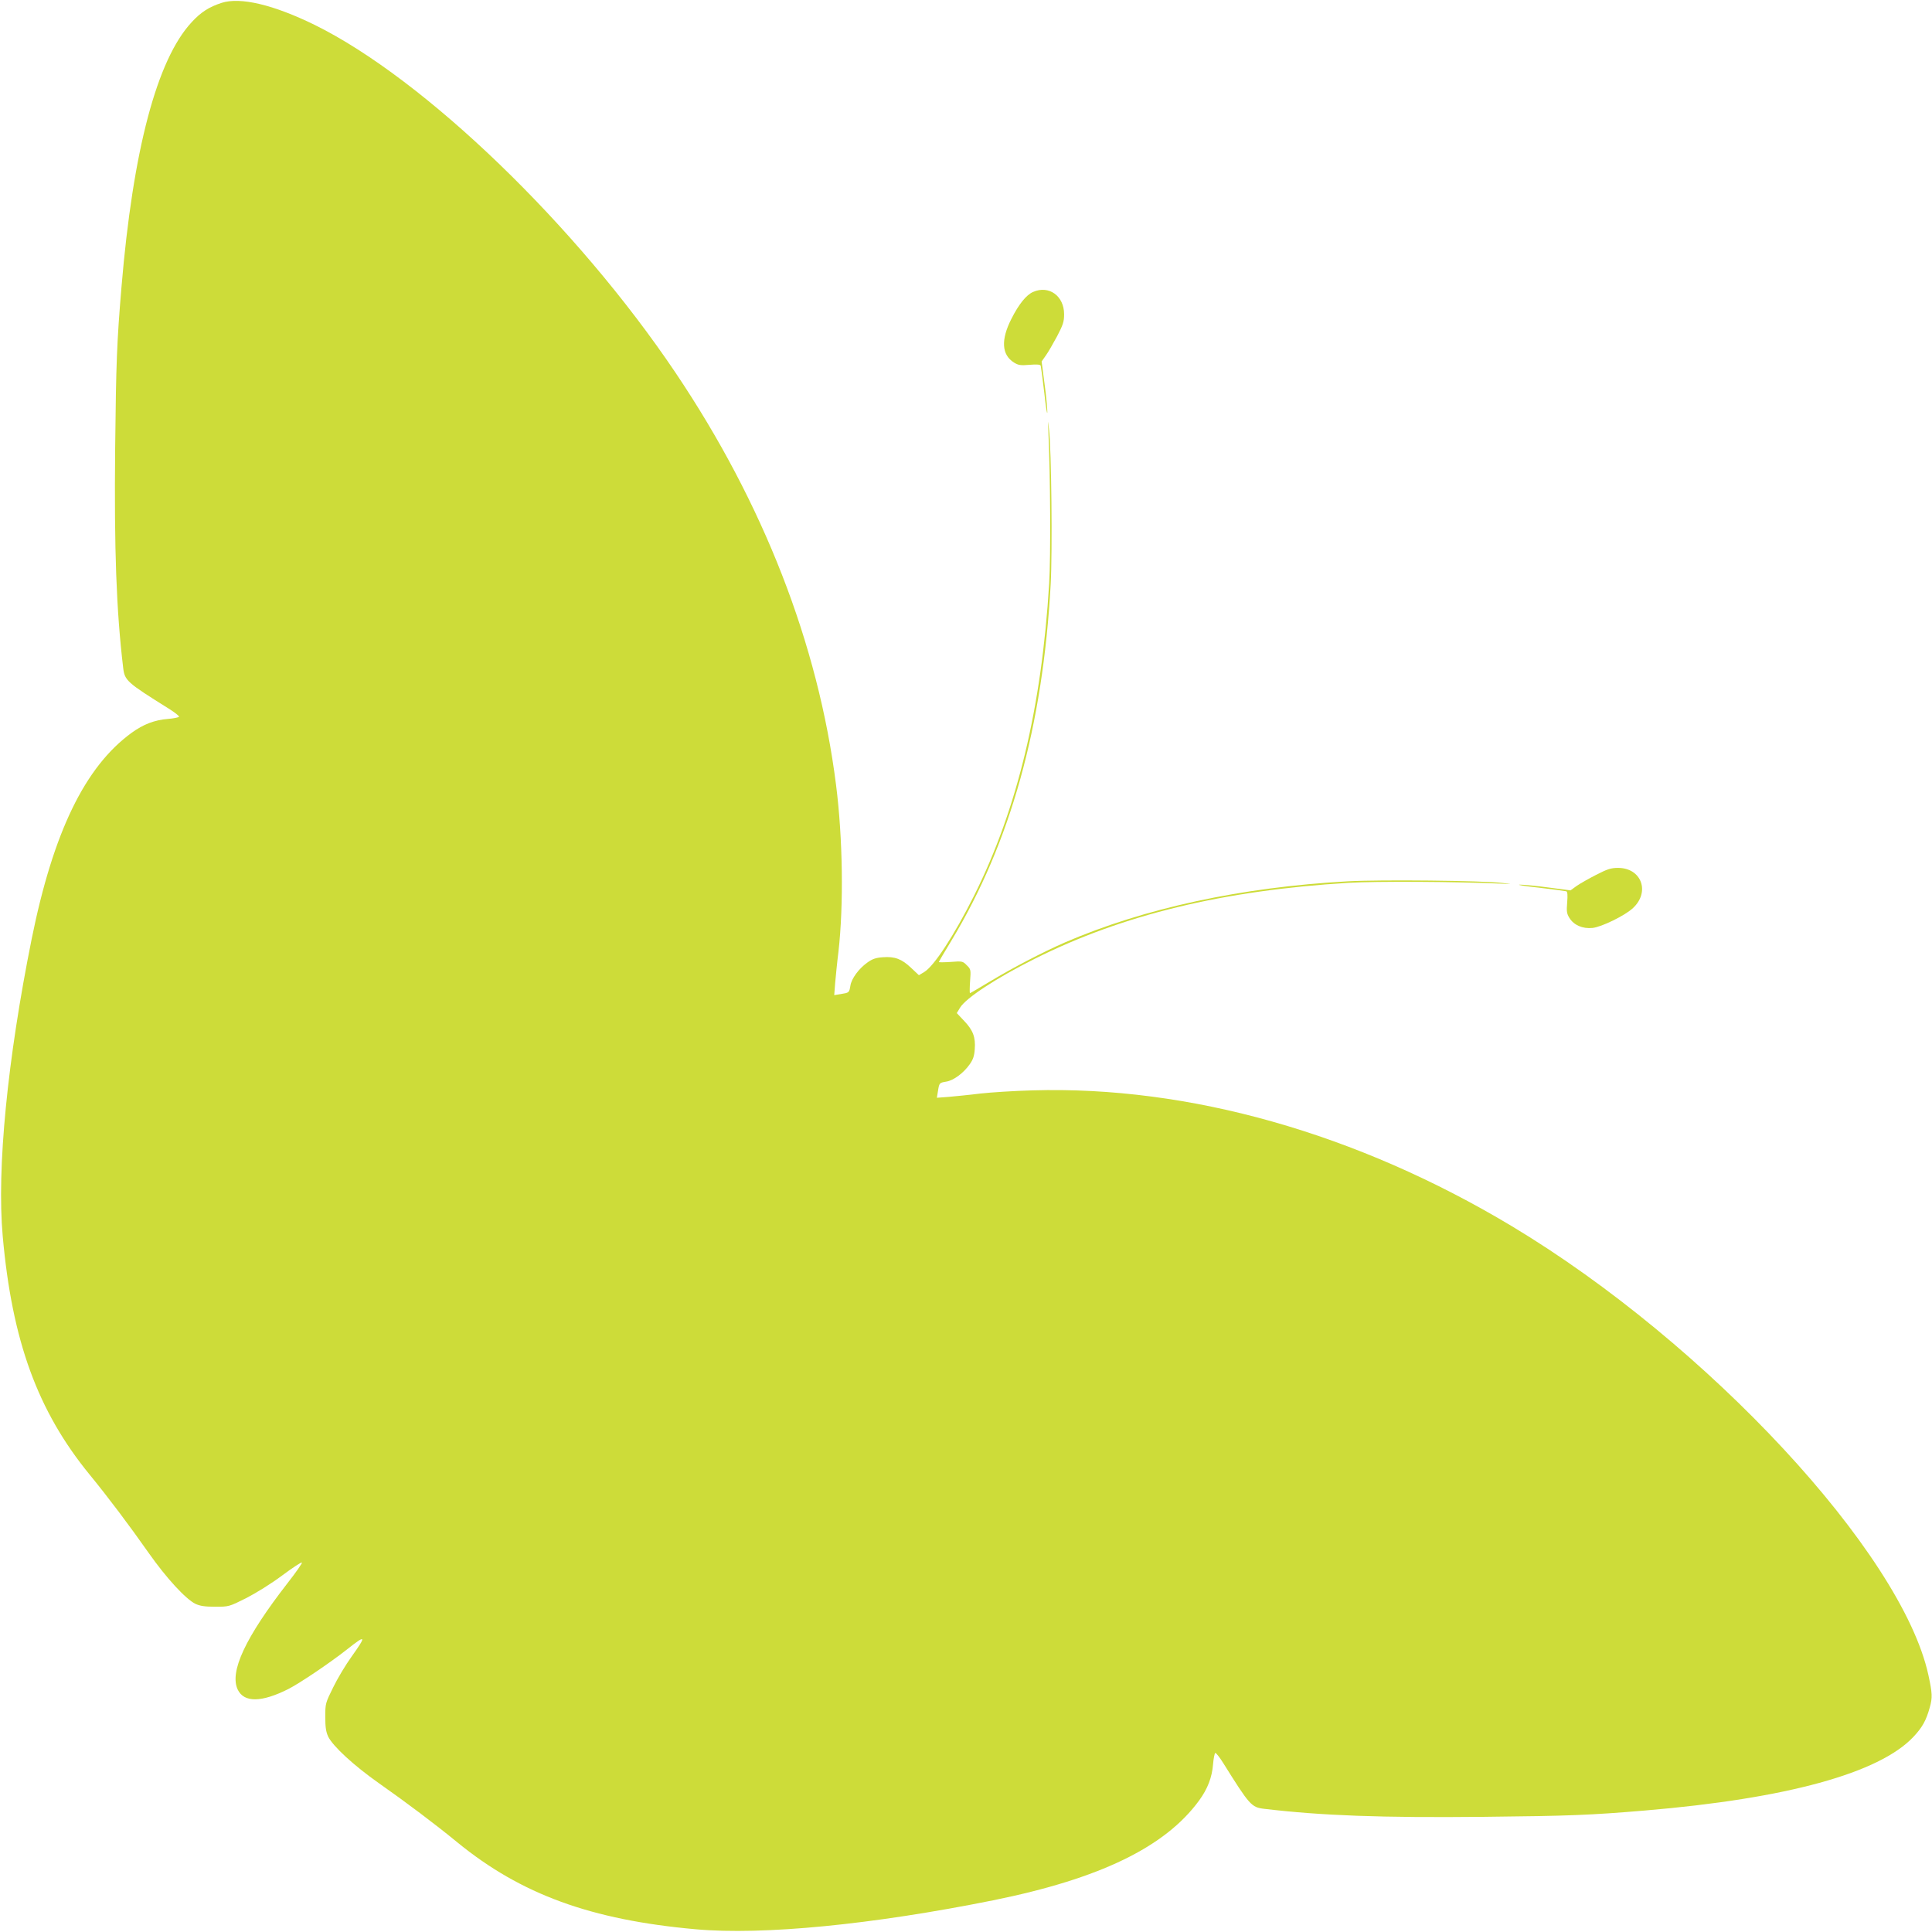 <?xml version="1.0" standalone="no"?>
<!DOCTYPE svg PUBLIC "-//W3C//DTD SVG 20010904//EN"
 "http://www.w3.org/TR/2001/REC-SVG-20010904/DTD/svg10.dtd">
<svg version="1.0" xmlns="http://www.w3.org/2000/svg"
 width="1280pt" height="1280pt" viewBox="0 0 1280 1280"
 preserveAspectRatio="xMidYMid meet">
<g transform="translate(0,1280) scale(0.1,-0.1)"
fill="#cddc39" stroke="none">
<path d="M1468 12781 c-83 -27 -138 -62 -199 -129 -229 -247 -388 -846 -464
-1752 -31 -368 -36 -504 -42 -1069 -7 -676 8 -1076 53 -1455 10 -85 24 -97
299 -269 42 -26 74 -51 71 -56 -3 -4 -36 -11 -73 -14 -89 -7 -164 -36 -241
-92 -309 -225 -519 -658 -662 -1365 -161 -800 -232 -1523 -192 -1970 62 -694
231 -1158 576 -1580 119 -145 263 -336 392 -520 117 -166 244 -304 309 -336
31 -14 61 -19 131 -19 90 0 91 0 205 57 66 34 166 96 237 149 67 50 126 89
132 87 5 -2 -38 -64 -96 -138 -278 -358 -385 -586 -329 -704 42 -87 157 -86
336 4 76 39 272 171 384 259 131 104 136 98 34 -45 -39 -54 -94 -146 -122
-204 -51 -103 -52 -107 -52 -195 0 -69 5 -99 19 -130 32 -65 170 -192 336
-309 184 -129 375 -273 520 -392 422 -345 886 -514 1580 -576 447 -40 1170 31
1970 192 707 143 1140 353 1365 662 56 77 85 152 92 241 3 37 10 70 14 73 5 3
30 -29 56 -71 172 -275 184 -289 269 -299 379 -45 779 -60 1455 -53 565 6 701
11 1069 42 937 79 1550 247 1777 488 58 62 84 107 108 194 19 66 17 96 -9 216
-177 809 -1466 2197 -2761 2974 -1025 615 -2139 930 -3175 899 -118 -3 -273
-13 -345 -21 -71 -9 -166 -18 -209 -22 l-79 -6 7 43 c9 56 9 56 55 64 48 7
115 57 155 114 23 32 31 56 34 101 6 79 -11 125 -70 187 l-49 52 21 35 c38 64
240 197 496 325 582 292 1249 453 2078 503 182 11 715 8 1001 -5 89 -4 89 -4
20 4 -131 16 -809 23 -1027 11 -704 -39 -1348 -178 -1873 -405 -146 -64 -341
-165 -497 -259 -70 -42 -129 -77 -132 -77 -2 0 -2 36 1 79 6 76 5 80 -22 106
-26 27 -30 28 -106 22 -43 -3 -79 -3 -79 -1 0 3 38 68 85 145 390 647 604
1416 656 2357 12 218 5 896 -11 1027 -8 69 -8 69 -4 -20 13 -286 16 -819 5
-1001 -50 -823 -212 -1497 -498 -2069 -133 -265 -265 -466 -330 -505 l-35 -21
-52 49 c-62 59 -108 76 -187 70 -45 -3 -69 -11 -101 -34 -57 -40 -107 -107
-114 -155 -8 -46 -8 -46 -64 -55 l-43 -7 6 79 c4 43 13 138 22 209 35 307 29
753 -16 1105 -118 933 -481 1865 -1063 2730 -655 974 -1663 1946 -2391 2305
-274 134 -492 186 -617 146z"/>
<path d="M6845 10866 c-45 -19 -95 -81 -144 -178 -71 -139 -65 -239 17 -290
29 -18 44 -20 103 -15 50 4 71 2 74 -6 2 -7 13 -88 24 -182 10 -93 19 -150 20
-125 0 25 -8 110 -19 190 l-19 145 28 40 c16 22 49 80 75 128 39 75 46 96 46
145 0 121 -100 194 -205 148z"/>
<path d="M10575 7004 c-49 -25 -107 -58 -130 -74 l-40 -29 -145 19 c-80 11
-165 19 -190 19 -25 -1 32 -10 125 -20 94 -11 175 -22 182 -24 8 -3 10 -24 6
-74 -5 -59 -3 -74 15 -103 30 -48 87 -72 152 -66 60 6 216 82 269 132 115 107
56 266 -99 266 -47 0 -71 -8 -145 -46z"/>
</g>
</svg>
